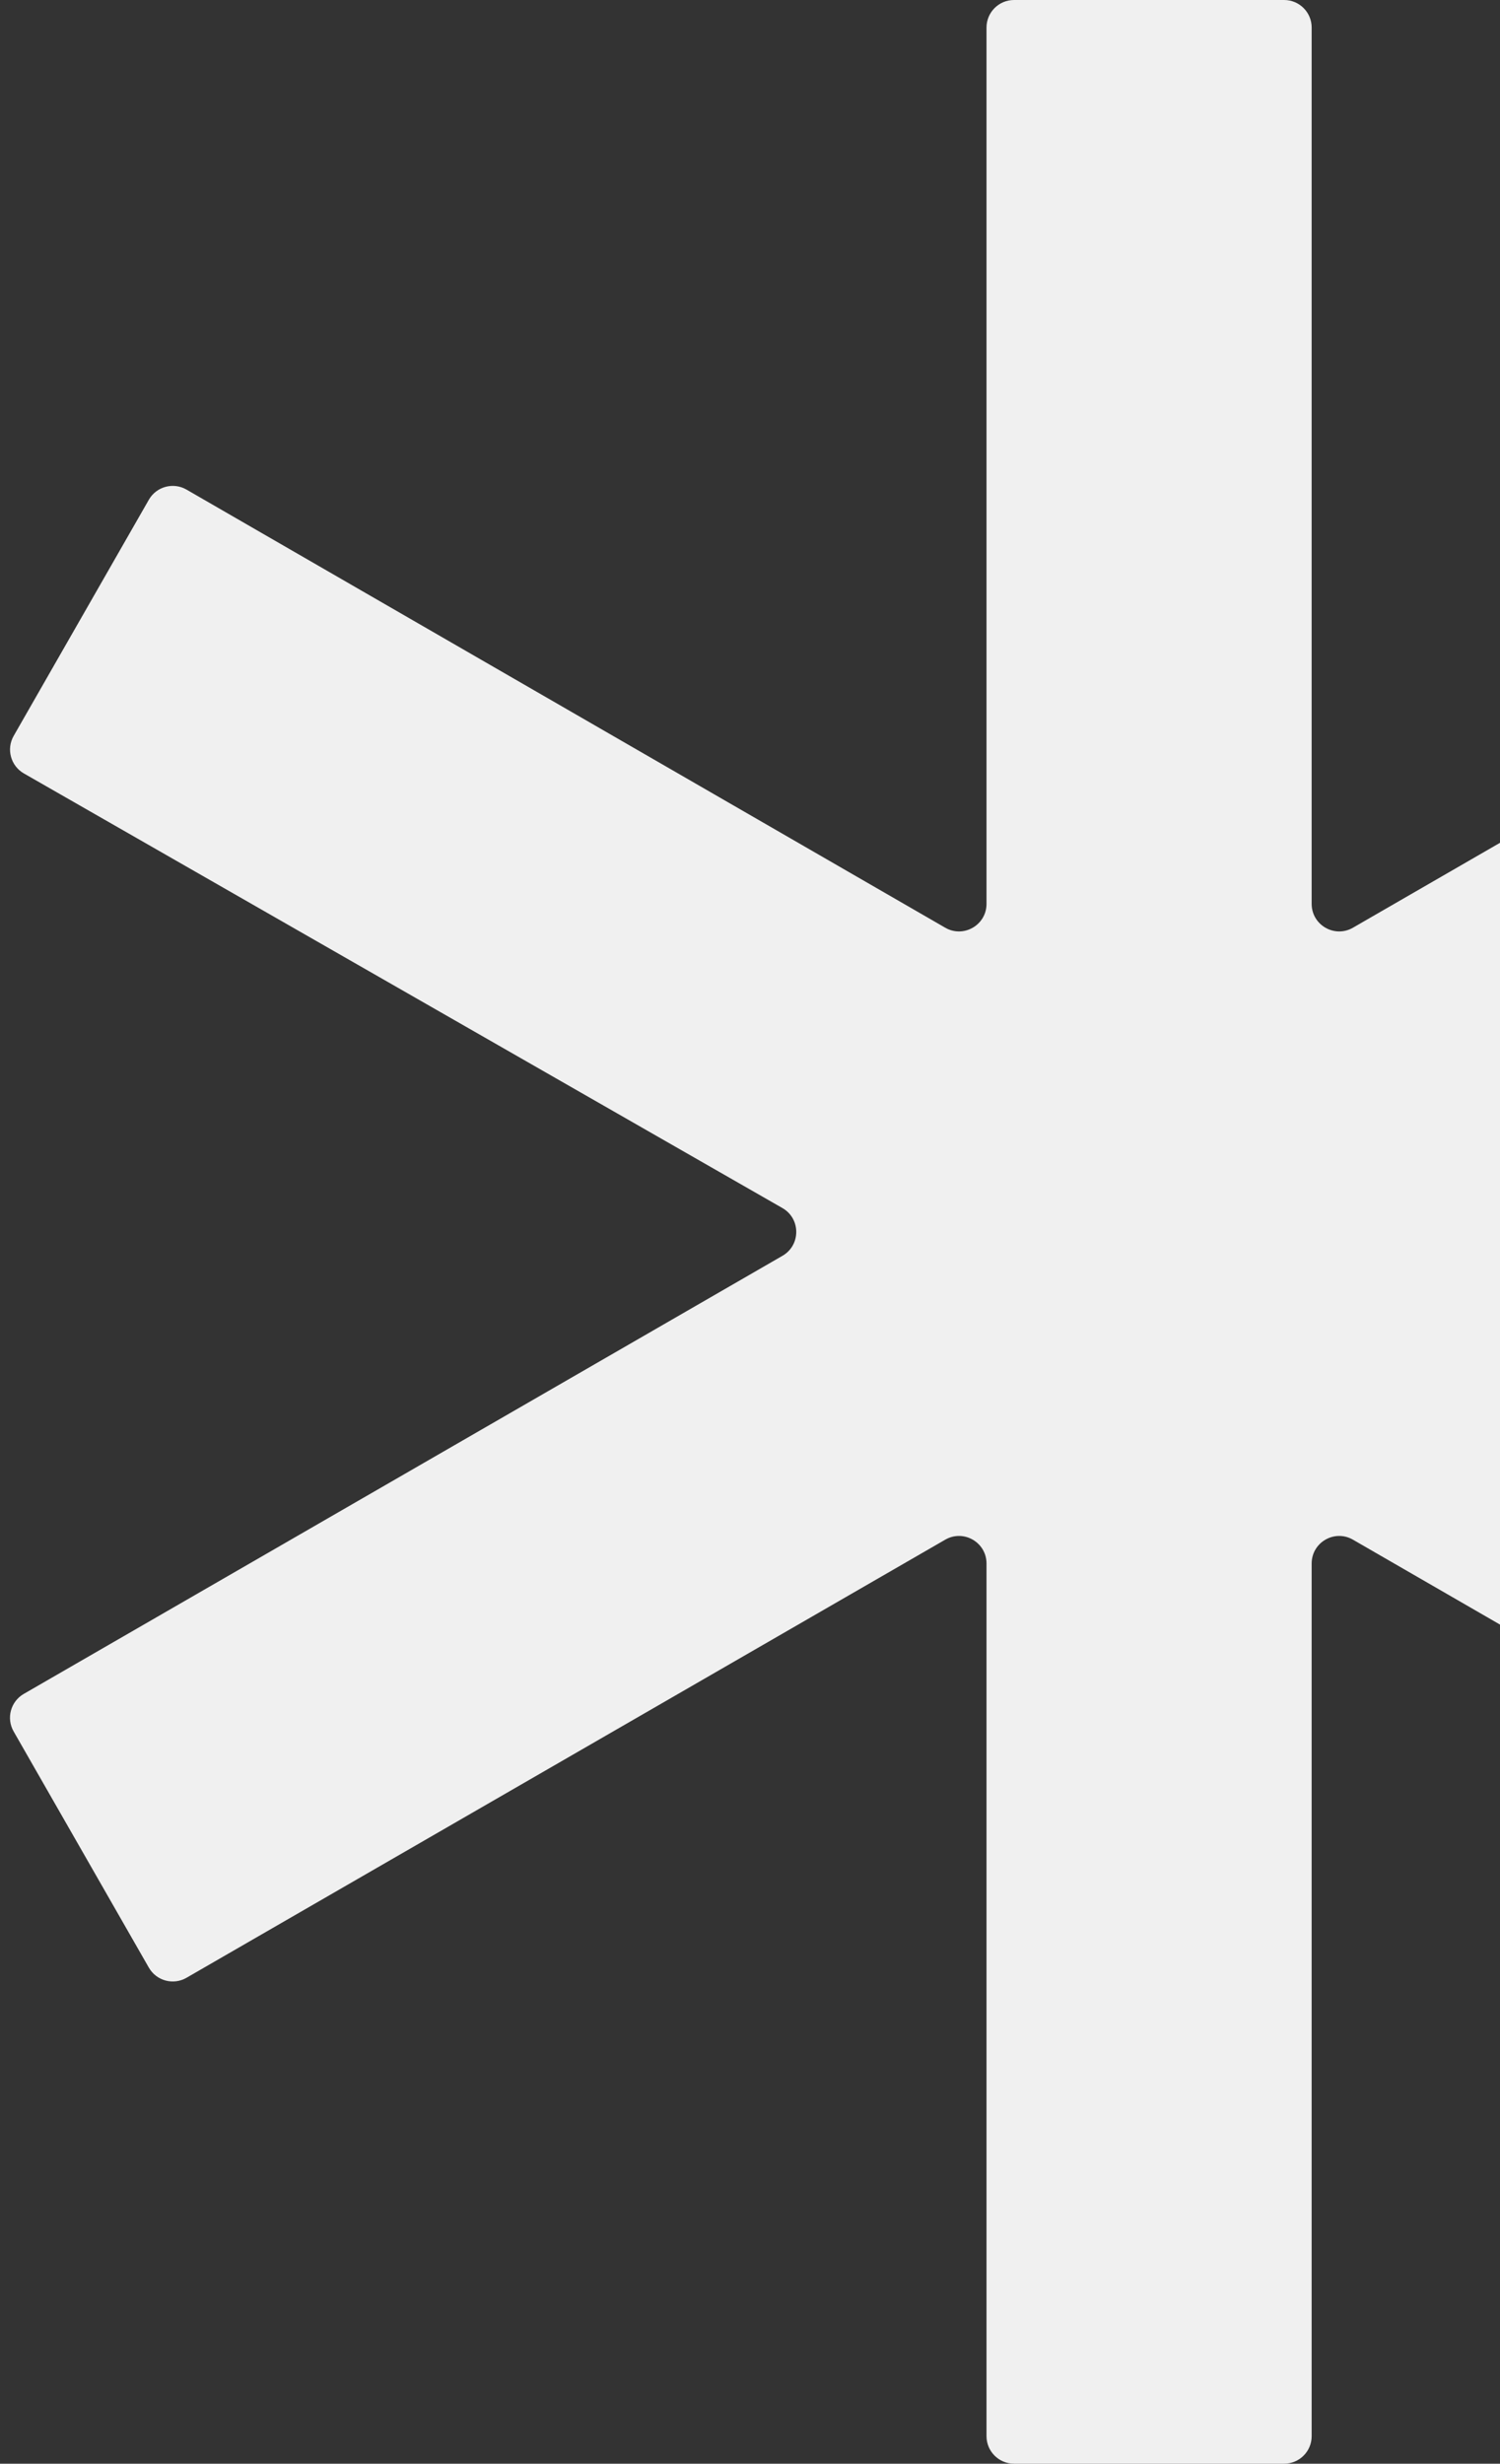 <svg width="109" height="179" viewBox="0 0 109 179" fill="none" xmlns="http://www.w3.org/2000/svg">
<rect x="0" y="0" width="109" height="179" fill="#333333" stroke="none"/>
<path d="M73.687 179C72.582 179 71.687 178.105 71.687 177V113.597C71.687 112.057 70.02 111.095 68.687 111.865L13.552 143.696C12.593 144.25 11.366 143.919 10.816 142.958L0.99 125.797C0.443 124.84 0.772 123.622 1.726 123.071L56.861 91.239C58.197 90.467 58.194 88.538 56.855 87.771L1.735 56.194C0.777 55.645 0.445 54.424 0.994 53.465L10.816 36.309C11.366 35.348 12.593 35.017 13.552 35.571L68.687 67.403C70.02 68.172 71.687 67.21 71.687 65.671V2C71.687 0.895 72.582 0 73.687 0H93.314C94.418 0 95.314 0.895 95.314 2V65.671C95.314 67.21 96.98 68.172 98.314 67.403L153.448 35.571C154.408 35.017 155.634 35.348 156.184 36.309L166.007 53.465C166.555 54.424 166.223 55.645 165.265 56.194L110.145 87.771C108.807 88.538 108.803 90.467 110.139 91.239L165.274 123.071C166.228 123.622 166.557 124.84 166.01 125.797L156.184 142.958C155.634 143.919 154.408 144.25 153.448 143.696L98.314 111.865C96.98 111.095 95.314 112.057 95.314 113.597V177C95.314 178.105 94.418 179 93.314 179H73.687Z" fill="#F0F0F0"/>
</svg>
